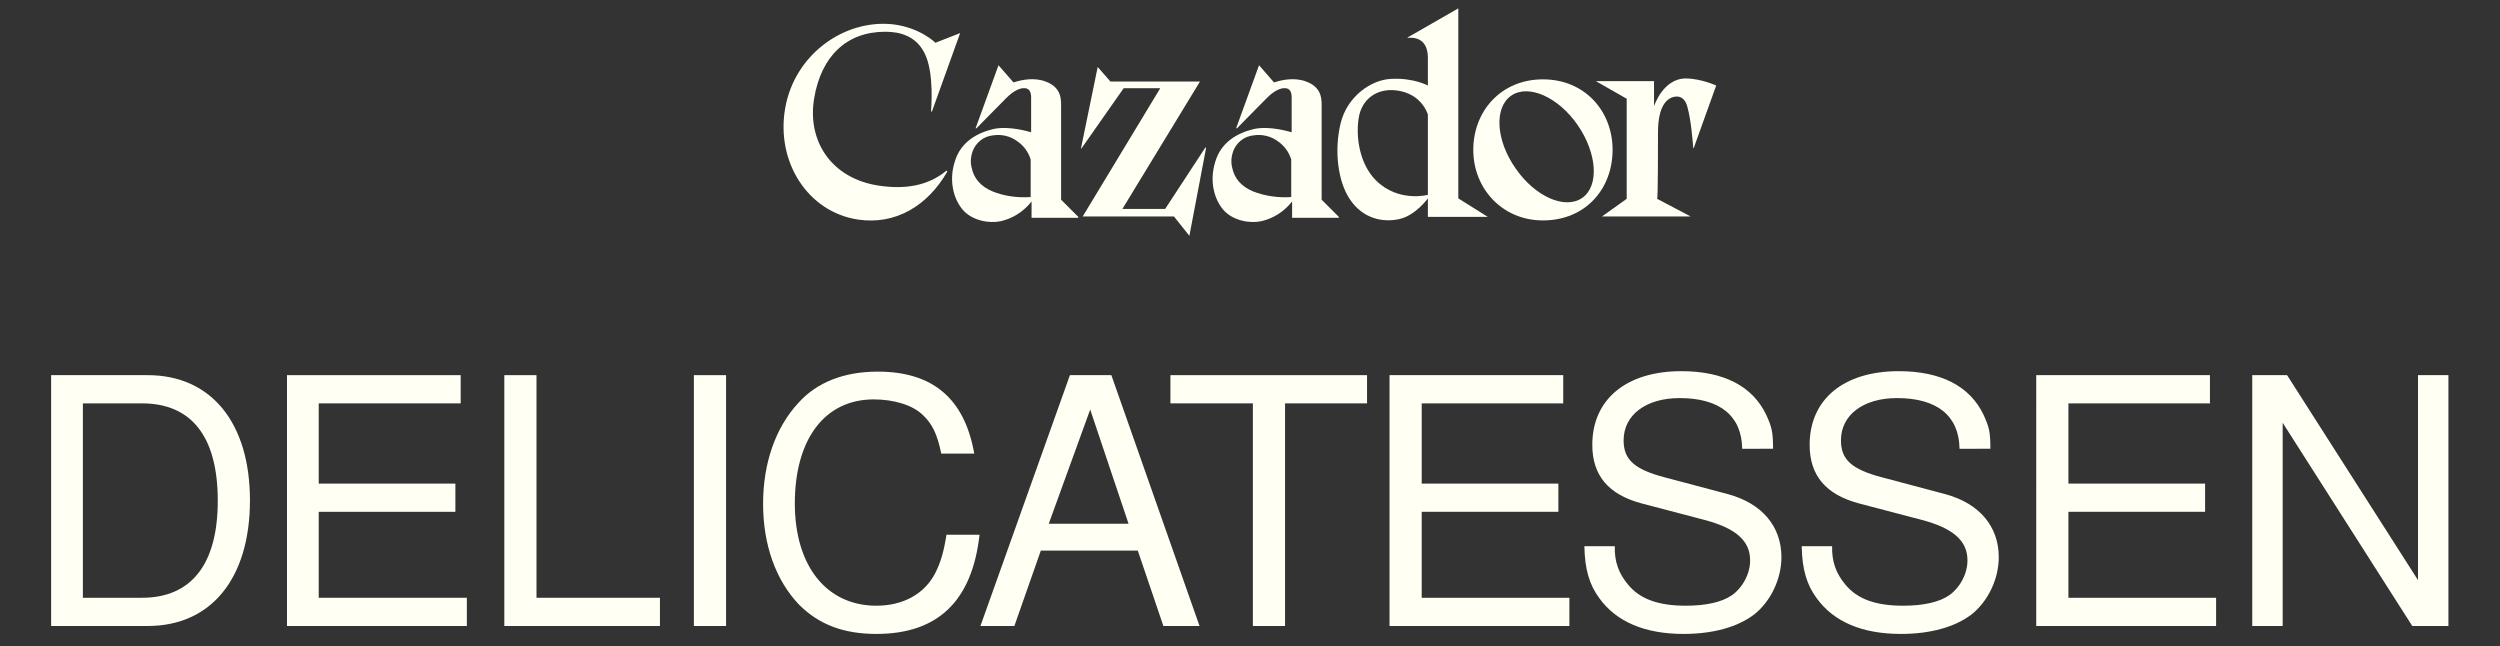 <?xml version="1.0" encoding="utf-8"?>
<!-- Generator: Adobe Illustrator 25.3.1, SVG Export Plug-In . SVG Version: 6.00 Build 0)  -->
<svg version="1.1" id="Layer_1" xmlns="http://www.w3.org/2000/svg" xmlns:xlink="http://www.w3.org/1999/xlink" x="0px" y="0px"
	 viewBox="0 0 567.1 146.6" style="enable-background:new 0 0 567.1 146.6;" xml:space="preserve">
<rect x="0" y="0" width="567.1" height="146.6" fill="#333333" stroke="none"/>
<style type="text/css">
	.st0{fill:#FFFFF3;}
</style>
<g>
	<desc>Created with Sketch.</desc>
	<g id="Page-1">
		<g id="Cazador_logo_RGB">
			<path id="Shape" class="st0" d="M350,18c-9.5,0-15.8,7.2-15.8,16s6.6,16,15.8,16c9.7,0,15.8-7.2,15.8-16S359.5,18,350,18z
				 M358.9,44.9c-3.9,2.7-10.7-0.3-15.1-6.7c-4.5-6.4-4.9-13.8-1-16.5s10.7,0.3,15.1,6.7S362.8,42.2,358.9,44.9L358.9,44.9z"/>
			<path id="Path" class="st0" d="M199.3,42.1c-10.6-1.6-16.3-10-14.6-19.9c1.6-9.4,7.3-15,16.1-15c3.3,0,6.9,0.9,8.9,4.8
				c2.3,4.5,1.5,12.8,1.5,13.3h0.2l6.4-17.8l-5.6,2.2c0,0-3.5-3.5-9.8-4.2c-11-1.1-22.2,6.9-24.3,19.1s5.2,23.5,16.5,25.2
				c8.6,1.3,15.9-3.2,20.3-10.9l-0.2-0.2C210.5,42.2,205.2,43,199.3,42.1z"/>
			<polygon id="Path_1_" class="st0" points="273.4,33.5 264.3,47.4 254.6,47.4 272.2,18.5 251.9,18.5 249,15.2 245.2,33.7 
				245.3,33.7 254.9,20 263.2,20 245.6,49.1 266.3,49.1 269.8,53.5 273.6,33.5 			"/>
			<path id="Shape_1_" class="st0" d="M330.8,45V1.9l-11.5,6.6v0.1c0.8-0.1,4.6-0.4,4.6,4.5v6.3c0,0-3.3-1.8-8.4-1.5
				c-4.4,0.2-9.9,3.9-11.4,10.1s-0.6,13.2,2.1,17.2c3,4.5,7.6,5.3,11.2,4.5c3.7-0.8,6.5-4.7,6.5-4.7v4.2h13.6L330.8,45z M312.1,40.9
				c-3.6-3.6-4.6-9.6-3.9-14.1s4.3-6.8,8.5-6.3c5.9,0.7,7.2,5.5,7.2,5.5v18.2C323.9,44.2,317.2,46,312.1,40.9z"/>
			<path id="Path_2_" class="st0" d="M376.1,30c0-6.9,2.7-8.1,4.3-8.1c1.3,0,2.1,1.1,2.4,2.5c0.8,2.8,1.2,7.9,1.3,9.2h0.1l5.1-14.2
				c0,0-3.5-1.6-6.9-1.6c-5.2,0-7.2,6.3-7.2,6.3v-5.7H362l7,4c0,7.6,0,15.2,0,22.7l-5.6,4h20.1l-7.6-4
				C376.1,45.2,376.1,32.6,376.1,30z"/>
			<path id="Shape_2_" class="st0" d="M303.7,49.2l-3.9-3.9v-0.1c0-7.1,0-14.2,0-21.2c0-0.6,0-1.1-0.1-1.7c-0.3-1.9-1.5-3.1-3.4-3.8
				c-2.6-1-5.5-0.4-7.3,0.2l-3.4-3.9c0,0-4.5,12.4-5.2,14.3h0.2c0.8-0.8,4.4-4.5,6.8-6.9c1.6-1.6,3.1-2.3,4.2-2.2
				c0.9,0.1,1.4,0.7,1.4,2.1V30c-0.1,0-5-1.6-8.7-0.7c-3.7,0.9-7.3,3-8.6,7.3c-1.5,4.7-0.1,8.8,1.8,11c2.2,2.5,6,3.1,8.5,2.6
				c2.8-0.6,5.3-2.2,7.1-4.5v3.7h10.6V49.2z M284.2,43.4c-2.6-1.1-4.2-2.9-4.7-5.4c-0.3-1.2-0.2-2.5,0.2-3.6c0.7-2,2.5-3.5,4.7-3.7
				c1.9-0.3,3.9,0.2,5.4,1.3c1.5,1,2.6,2.5,3.1,4.2c0,0.1,0,0.2,0,0.3c0,1.2,0,2.4,0,3.6v4.6C290,44.9,287,44.5,284.2,43.4
				L284.2,43.4z"/>
			<path id="Shape_3_" class="st0" d="M244.6,49.2l-3.9-3.9v-0.1c0-7.1,0-14.2,0-21.2c0-0.6,0-1.1-0.1-1.7c-0.3-1.9-1.5-3.1-3.4-3.8
				c-2.6-1-5.5-0.4-7.3,0.2l-3.4-3.9c0,0-4.5,12.4-5.2,14.3h0.2c0.8-0.8,4.4-4.5,6.8-6.9c1.6-1.6,3.1-2.3,4.2-2.2
				c0.9,0.1,1.4,0.7,1.4,2.1V30c-0.1,0-5-1.6-8.7-0.7c-3.7,0.9-7.3,3-8.6,7.3c-1.5,4.7-0.1,8.8,1.8,11c2.2,2.5,6,3.1,8.5,2.6
				c2.8-0.6,5.3-2.2,7.1-4.5v3.7h10.6V49.2z M225.1,43.4c-2.6-1.1-4.2-2.9-4.7-5.4c-0.3-1.2-0.2-2.5,0.2-3.6c0.7-2,2.5-3.5,4.7-3.7
				c1.9-0.3,3.9,0.2,5.4,1.3c1.5,1,2.6,2.5,3.1,4.2c0,0.1,0,0.2,0,0.3c0,1.2,0,2.4,0,3.6v4.6C230.8,44.9,227.8,44.5,225.1,43.4
				L225.1,43.4z"/>
		</g>
	</g>
	<g>
		<path class="st0" d="M11.6,85.1h21.9c14.4,0,23.2,10.8,23.2,28.4c0,17.7-8.8,28.5-23.2,28.5H11.6V85.1z M32.2,135.6
			c11.2,0,17.2-7.6,17.2-22c0-14.5-5.9-22.1-17.2-22.1H18.8v44.1H32.2z"/>
		<path class="st0" d="M72.3,135.6h33.6v6.4H65.1V85.1h39.4v6.4H72.3v18.2h31v6.4h-31V135.6z"/>
		<path class="st0" d="M121.6,135.6h28.1v6.4h-35.3V85.1h7.3v50.5H121.6z"/>
		<path class="st0" d="M164.7,142h-7.3V85.1h7.3V142z"/>
		<path class="st0" d="M213.5,102.8c-0.9-4.3-2-6.6-4.1-8.6c-2.3-2.3-6.6-3.6-11.2-3.6c-11.1,0-17.9,9-17.9,23.6
			c0,14.2,7.2,23.2,18.5,23.2c6.1,0,10.9-2.7,13.3-7.3c1.2-2.3,2-4.9,2.6-8.8h7.5c-1.7,15.1-9.5,22.5-23.4,22.5
			c-7.4,0-13-2.1-17.5-6.6c-5.3-5.5-8.2-13.6-8.2-22.9c0-9.2,2.8-17.3,8-22.9c4.2-4.7,10.4-7.1,18-7.1c12.5,0,19.7,6.1,21.9,18.6
			h-7.5V102.8z"/>
		<path class="st0" d="M236.1,124.9l-6,17.1h-7.7l20.3-56.9h9.4l20,56.9h-8.2l-5.8-17.1H236.1z M247.3,92.9l-9.4,25.9H256
			L247.3,92.9z"/>
		<path class="st0" d="M291.5,142h-7.3V91.5h-18.7v-6.4h44.6v6.4h-18.6V142z"/>
		<path class="st0" d="M322.5,135.6H356v6.4h-40.8V85.1h39.4v6.4h-32.1v18.2h31v6.4h-31V135.6z"/>
		<path class="st0" d="M395.2,101.8c-0.1-7.5-5.1-11.5-14.2-11.5c-7.6,0-12.7,3.8-12.7,9.6c0,4.4,2.5,6.6,9.4,8.4l14.3,3.8
			c7.7,2.1,12.1,7.3,12.1,14.3c0,4.9-2.4,10-6.2,13c-3.7,2.8-9.2,4.4-16,4.4c-8.7,0-15.2-2.7-19.1-8.1c-2.3-3.1-3.3-6.6-3.4-11.8
			h6.9c-0.1,3.5,0.9,6.2,3,8.7c2.7,3.3,6.9,4.8,13.1,4.8c4.6,0,8.2-0.8,10.5-2.4c2.4-1.7,4.1-4.8,4.1-7.9c0-4.4-3.2-7.3-10.5-9.2
			l-14.1-3.7c-7.5-2-11.2-6.3-11.2-13.3c0-10.3,7.7-16.7,20.2-16.7c9.6,0,16.2,3.4,19.3,10c1.2,2.7,1.5,3.7,1.5,7.6
			C402.2,101.8,395.2,101.8,395.2,101.8z"/>
		<path class="st0" d="M444.5,101.8c-0.1-7.5-5.1-11.5-14.2-11.5c-7.6,0-12.7,3.8-12.7,9.6c0,4.4,2.5,6.6,9.4,8.4l14.3,3.8
			c7.7,2.1,12.1,7.3,12.1,14.3c0,4.9-2.4,10-6.2,13c-3.7,2.8-9.2,4.4-16,4.4c-8.7,0-15.2-2.7-19.1-8.1c-2.3-3.1-3.3-6.6-3.4-11.8
			h6.9c-0.1,3.5,0.9,6.2,3,8.7c2.7,3.3,6.9,4.8,13.1,4.8c4.6,0,8.2-0.8,10.5-2.4c2.4-1.7,4.1-4.8,4.1-7.9c0-4.4-3.2-7.3-10.5-9.2
			l-14.1-3.7c-7.5-2-11.2-6.3-11.2-13.3c0-10.3,7.7-16.7,20.2-16.7c9.6,0,16.2,3.4,19.3,10c1.2,2.7,1.5,3.7,1.5,7.6
			C451.5,101.8,444.5,101.8,444.5,101.8z"/>
		<path class="st0" d="M469.2,135.6h33.5v6.4h-40.8V85.1h39.4v6.4h-32.1v18.2h31v6.4h-31V135.6z"/>
		<path class="st0" d="M555.4,142h-8.2l-29.4-46.1V142h-6.9V85.1h7.9l29.7,46.5V85.1h6.9L555.4,142L555.4,142z"/>
	</g>
</g>
</svg>
